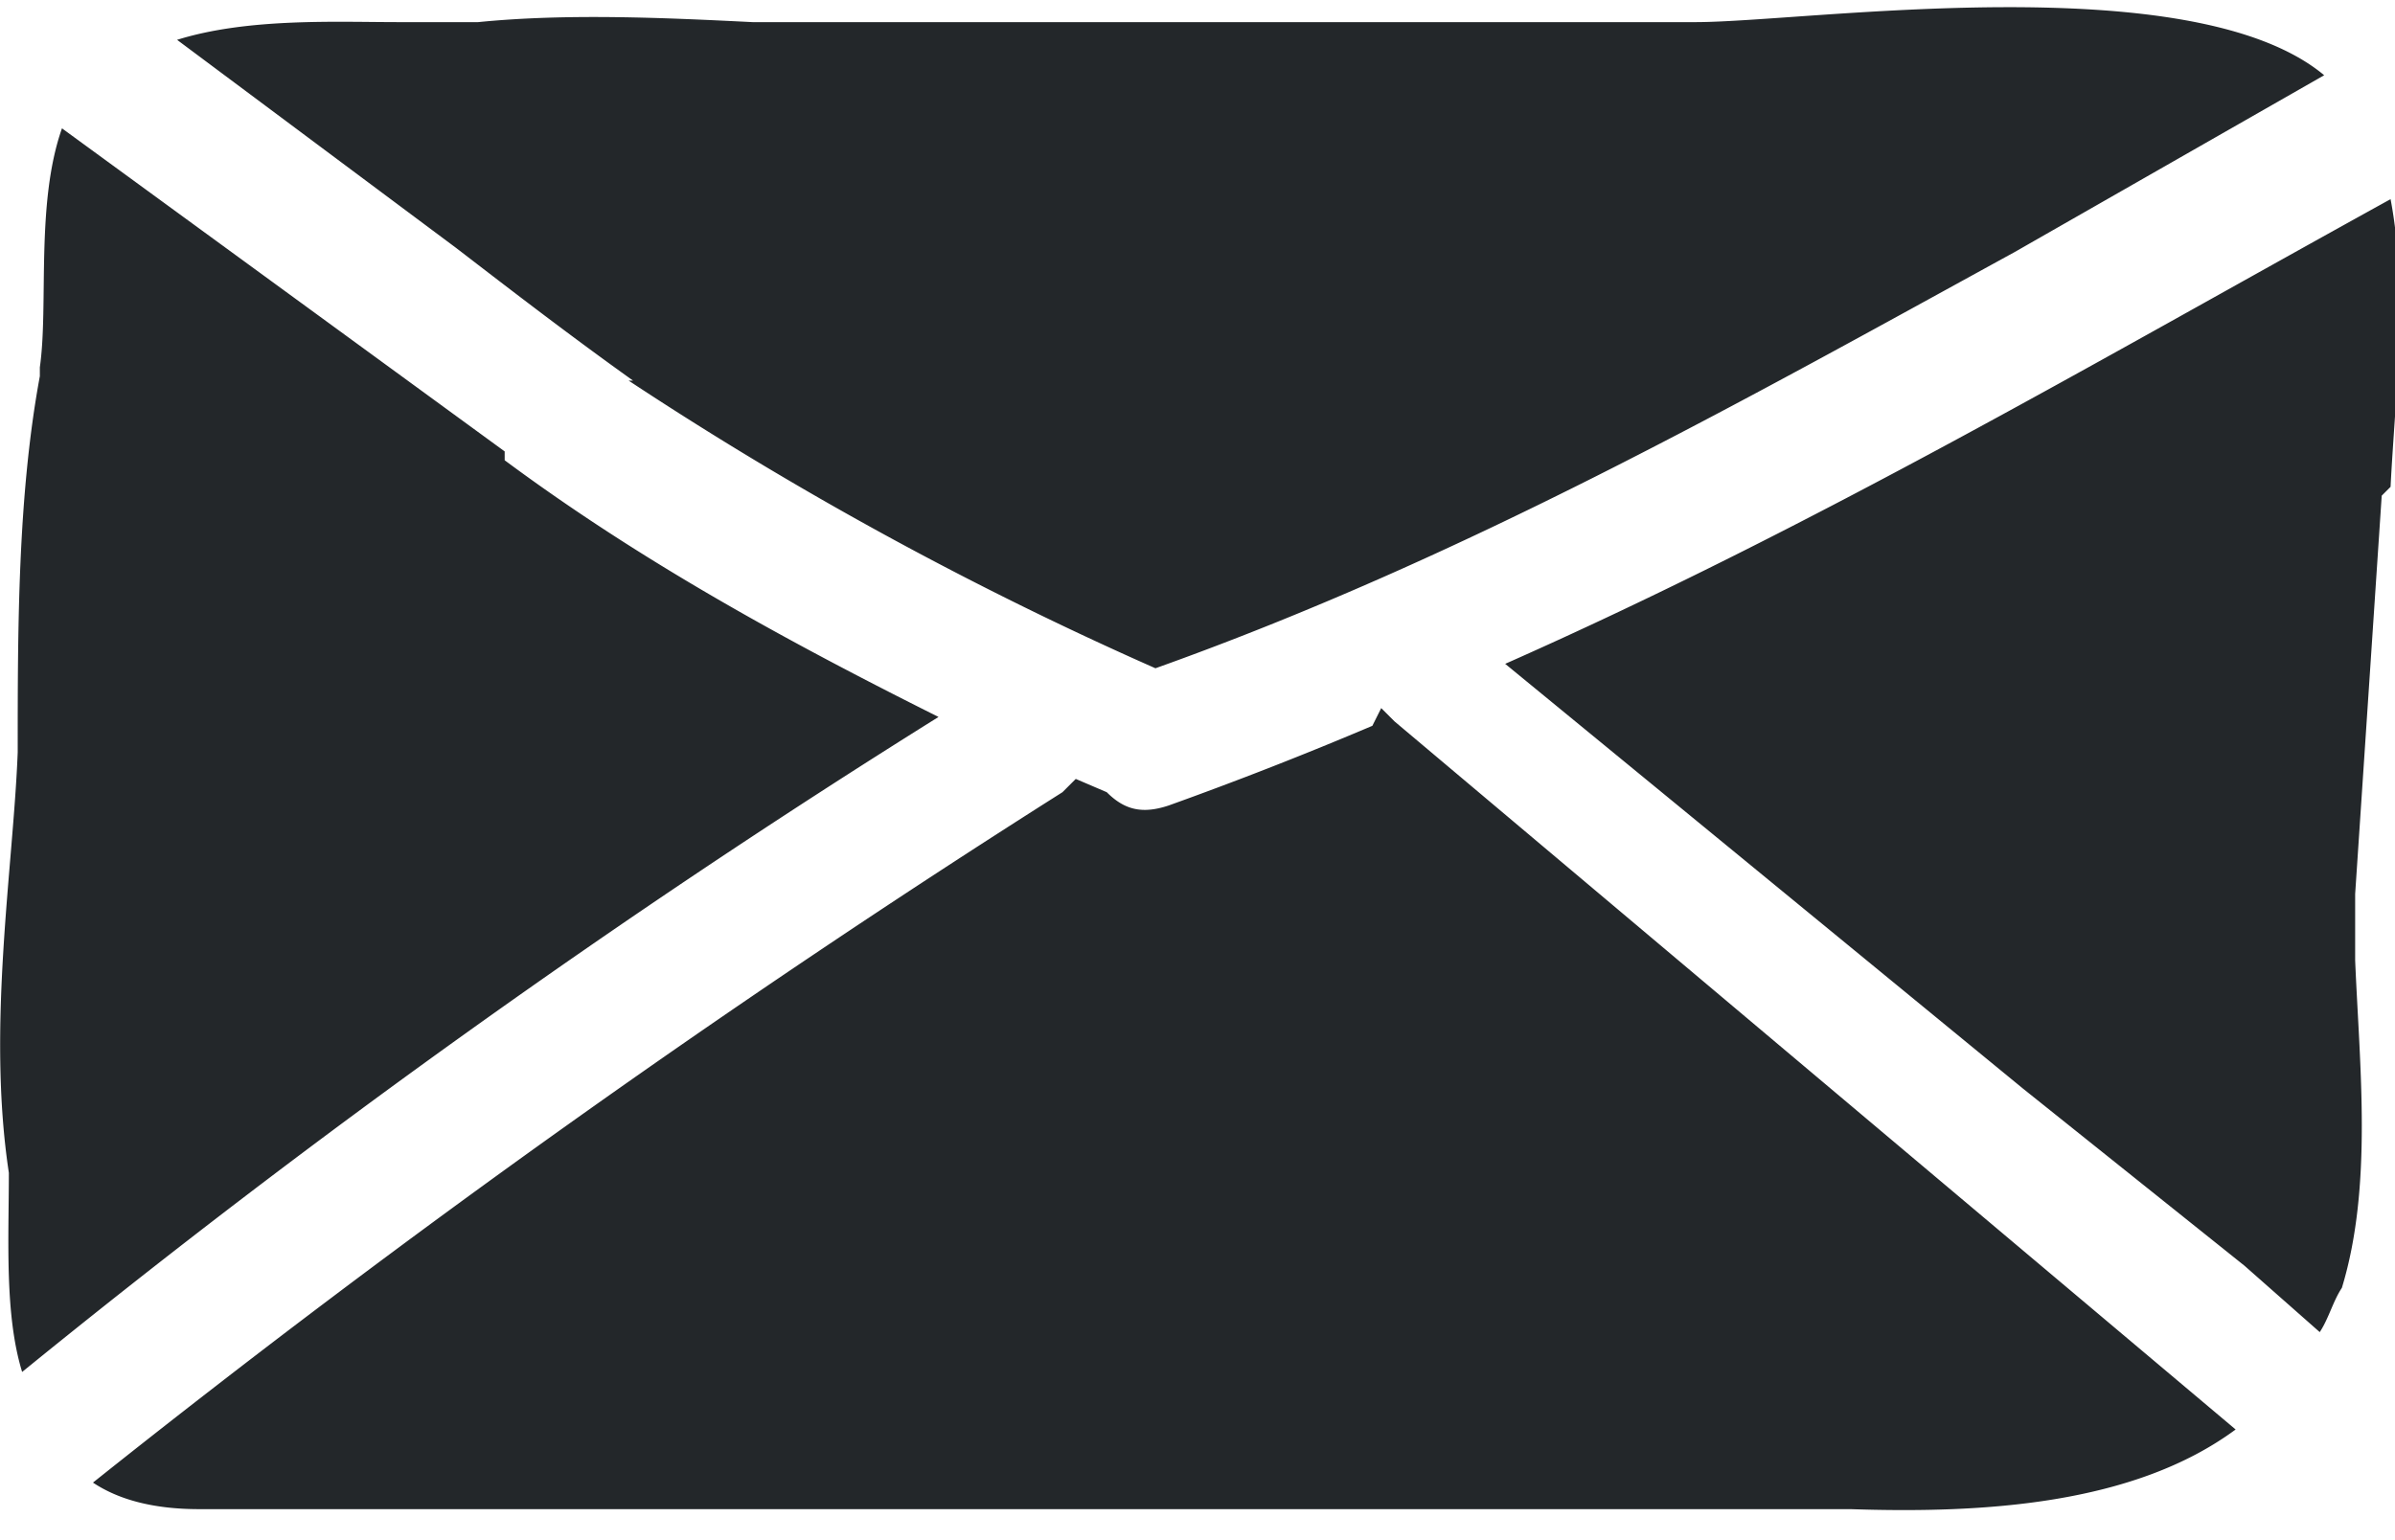 <svg xmlns="http://www.w3.org/2000/svg" viewBox="0 9.8 54.1 34.8" xmlns:v="https://vecta.io/nano"><path d="M14.2 18.4a81 81 0 0 0 11.9 6.5c7-2.5 13.2-6 19.4-9.4l7-4c-3-2.5-11.7-1.2-14.2-1.2H17c-2-.1-4.2-.2-6.2 0H9c-1.4 0-3.4-.1-5 .4l6.3 4.7c1.3 1 2.6 2 4 3zM11.4 20l-10-7.3c-.6 1.7-.3 4-.5 5.4v.2C.4 21 .4 24 .4 26.8.3 29.4-.3 33 .2 36.3c0 1.5-.1 3.2.3 4.5A204 204 0 0 1 21.2 26c-3.4-1.7-6.7-3.5-9.8-5.8zm42.6.8c.1-2 .4-4.4 0-6.5-6.7 3.7-13 7.4-20 10.5l11.7 9.6 5 4 1.7 1.5c.2-.3.3-.7.5-1 .7-2.3.4-5 .3-7.4V30l.6-9zm-23 5.4a87 87 0 0 1-4.6 1.8c-.6.2-1 .1-1.4-.3l-.7-.3-.3.3A248 248 0 0 0 2.1 43.3c.6.4 1.4.6 2.4.6h13.7 23.6c3 .1 6.4-.1 8.7-1.8l-19-16-.3-.3z" fill="#23272a"/></svg>
